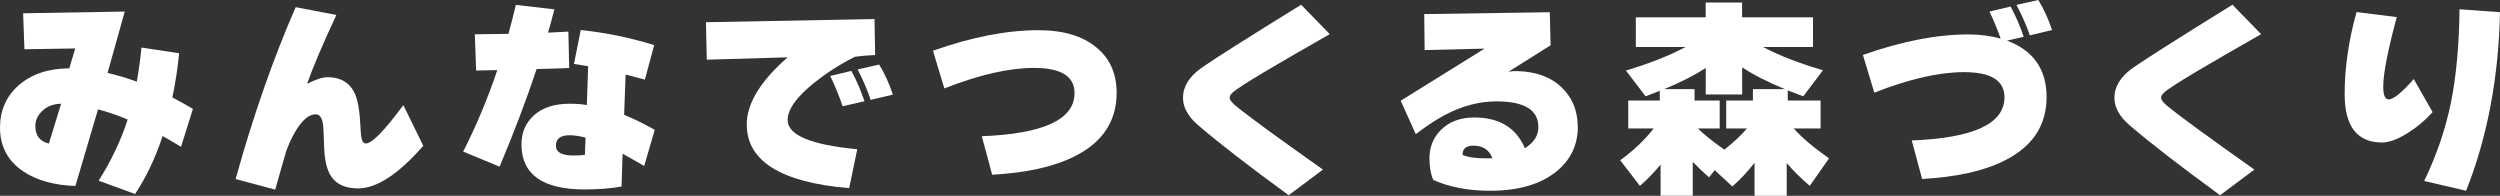 <?xml version="1.0" encoding="UTF-8"?>
<svg id="_レイヤー_2" data-name="レイヤー 2" xmlns="http://www.w3.org/2000/svg" viewBox="0 0 307.06 24.05">
  <rect x="0" y="0" width="307.06" height="24.05" fill="#333333" stroke="none"/>
  <defs>
    <style>
      .cls-1 {
        fill: #fff;
      }
    </style>
  </defs>
  <g id="PC">
    <g id="bn">
      <g>
        <path class="cls-1" d="M23.69,13.39l-1.46,4.65c-.71-.45-1.46-.89-2.26-1.33-.87,2.65-1.99,5.03-3.38,7.12l-4.47-1.64c1.56-2.48,2.75-4.98,3.56-7.51-1.18-.5-2.39-.92-3.64-1.25l-2.78,9.41c-2.62-.09-4.75-.68-6.4-1.79-1.91-1.28-2.86-3.08-2.86-5.38,0-2.08.75-3.8,2.24-5.15,1.58-1.4,3.67-2.11,6.27-2.13l.73-2.44-6.24.1-.16-4.42,12.48-.21-2.11,7.54c1.16.26,2.36.62,3.59,1.07.26-1.46.45-2.85.57-4.19l4.63.7c-.17,1.79-.45,3.6-.83,5.43,1.06.56,1.9,1.02,2.52,1.4ZM7.51,12.74c-.94.02-1.7.3-2.29.86s-.88,1.18-.88,1.87c0,1.18.55,1.9,1.66,2.16l1.51-4.89Z"/>
        <path class="cls-1" d="M52,17.89c-3.05,3.5-5.73,5.25-8.03,5.25-1.54,0-2.64-.49-3.3-1.48-.52-.78-.81-2-.86-3.65-.05-1.66-.1-2.56-.13-2.72-.12-.83-.42-1.25-.91-1.25-.62,0-1.26.41-1.9,1.23-.64.82-1.21,1.92-1.72,3.29-.04.1-.49,1.68-1.35,4.73l-4.86-1.3c2.17-7.8,4.63-14.84,7.38-21.11l4.99.96c-1.7,3.66-2.9,6.47-3.59,8.45,1.07-.54,1.92-.81,2.52-.81,1.59,0,2.7.66,3.33,1.98.38.83.62,2.19.7,4.08.03.81.1,1.35.18,1.61.09.31.25.47.49.47.75,0,2.28-1.57,4.6-4.71l2.44,4.97Z"/>
        <path class="cls-1" d="M69.91,8.35c-.75.04-2.08.08-4,.13-1.28,3.85-2.8,7.84-4.55,11.99l-4.47-1.85c1.61-3.17,3.01-6.51,4.19-10.01l-2.6.05-.16-4.45c.88,0,2.26-.02,4.13-.05.35-1.28.65-2.47.91-3.56l4.73.55c-.31,1.21-.57,2.17-.78,2.86.64-.04,1.47-.08,2.5-.13l.1,4.47ZM80.42,15.94l-1.3,4.45c-.62-.38-1.51-.88-2.65-1.51l-.13,4.03c-1.35.24-2.86.36-4.52.36-5.18,0-7.77-1.85-7.77-5.54,0-1.47.52-2.67,1.57-3.6,1.05-.93,2.51-1.39,4.38-1.39.73,0,1.42.05,2.08.16l.16-4.76c-.4-.07-.98-.16-1.74-.29l.83-4.16c3.03.31,6.04.93,9.02,1.85l-1.14,4.24c-.43-.12-1.22-.33-2.37-.62l-.18,4.94c1.14.47,2.4,1.08,3.77,1.85ZM71.92,16.9c-.75-.19-1.4-.29-1.95-.29-1.13,0-1.69.43-1.69,1.27s.72,1.22,2.16,1.22c.66,0,1.13-.03,1.4-.08l.08-2.13Z"/>
        <path class="cls-1" d="M107.48,6.76c-.73.02-1.55.09-2.47.21-1.77.88-3.42,1.94-4.97,3.17-2.2,1.75-3.3,3.29-3.3,4.6,0,1.85,2.85,3.05,8.55,3.59l-.99,4.78c-8.39-.71-12.58-3.32-12.58-7.83,0-2.57,1.67-5.31,5.02-8.24l-9.93.29-.1-4.6,20.7-.39.08,4.42ZM106.18,12.43l-2.68.62c-.45-1.32-.96-2.56-1.53-3.72l2.6-.62c.61,1.11,1.14,2.35,1.61,3.72ZM109.67,11.62l-2.73.65c-.42-1.25-.95-2.5-1.61-3.74l2.65-.6c.66,1.06,1.22,2.29,1.69,3.69Z"/>
        <path class="cls-1" d="M137.15,11.39c0,3.5-1.73,6.11-5.2,7.83-2.53,1.27-5.89,2.01-10.09,2.24l-1.27-4.73c7.59-.29,11.39-2.06,11.39-5.3,0-2.06-1.66-3.09-4.97-3.09-3.07,0-6.74.84-11.02,2.52l-1.4-4.63c4.75-1.68,9.07-2.52,12.97-2.52,3.05,0,5.42.71,7.12,2.13,1.65,1.35,2.47,3.21,2.47,5.56Z"/>
        <path class="cls-1" d="M163.33,4.19c-3.15,1.8-5.29,3.03-6.4,3.69-2.41,1.4-4.1,2.44-5.07,3.12-.56.38-.83.72-.83,1.01,0,.24.25.57.75.99,1.49,1.23,5.06,3.84,10.71,7.83l-4.21,3.15c-4.85-3.54-8.56-6.4-11.13-8.61-1.23-1.06-1.85-2.18-1.85-3.35,0-1.4.78-2.65,2.35-3.74s5.62-3.66,12.16-7.7l3.51,3.61Z"/>
        <path class="cls-1" d="M193.8,15.52c0,2.31-.91,4.18-2.73,5.62-1.96,1.53-4.65,2.29-8.06,2.29-2.65,0-4.98-.44-6.97-1.33-.31-.71-.47-1.59-.47-2.63,0-1.39.46-2.55,1.38-3.48,1.02-1.04,2.4-1.56,4.13-1.56,3.07,0,5.14,1.26,6.21,3.77,1.11-.68,1.66-1.54,1.66-2.6,0-2.1-1.72-3.15-5.15-3.15-2.1,0-4.2.55-6.32,1.66-1.07.57-2.27,1.36-3.59,2.37l-1.85-4.11,10.3-6.4-7.36.18-.05-4.42,15.42-.23.1,4.06-5.17,3.25c.38-.07.74-.09,1.09-.08,2.3.07,4.12.73,5.43,1.99s1.98,2.86,1.98,4.8ZM183.3,19.42c-.4-1.02-1.17-1.53-2.31-1.53-.92,0-1.37.38-1.35,1.14.66.28,1.61.42,2.86.42.38,0,.65,0,.81-.03Z"/>
        <path class="cls-1" d="M203.97,20.2c-.81.99-1.66,1.86-2.55,2.63l-2.42-3.15c1.63-1.18,3-2.48,4.11-3.9h-3.12v-3.43h3.87v-1.2c-.49.19-1.07.42-1.74.68l-2.42-3.17c2.79-.82,5.23-1.78,7.33-2.89h-6.11v-3.64h8.58V.31h4.47v1.82h8.71v3.64h-6.14c2.06,1.08,4.52,2.03,7.36,2.86l-2.42,3.2c-.43-.16-1.07-.4-1.9-.73v1.25h4.03v3.43h-3.3c1.02,1.14,2.47,2.37,4.34,3.67l-2.37,3.38c-1.09-.94-2.04-1.87-2.83-2.81v4.03h-3.95v-4.06c-.88,1.13-1.79,2.1-2.73,2.91l-2.16-2-.7.88c-.61-.52-1.27-1.15-2-1.9v4.16h-3.95v-3.85ZM211.22,15.78h-2.68c.78.76,1.86,1.63,3.25,2.6,1.13-.88,2.05-1.75,2.78-2.6h-2.55v-3.43h3.28v-1.4h3.93c-2.11-.87-3.87-1.76-5.25-2.68v3.33h-4.47v-3.25c-1.35.88-3.06,1.75-5.12,2.6h3.74v1.4h3.09v3.43Z"/>
        <path class="cls-1" d="M251.37,11.91c0,3.5-1.73,6.11-5.2,7.83-2.53,1.27-5.89,2.01-10.09,2.24l-1.27-4.73c7.59-.29,11.39-2.06,11.39-5.3,0-2.06-1.66-3.09-4.97-3.09-3.07,0-6.74.84-11.02,2.52l-1.4-4.63c4.75-1.68,9.07-2.52,12.97-2.52,1.42,0,2.74.17,3.95.52-.45-1.28-.91-2.39-1.38-3.33l2.6-.62c.61,1.11,1.14,2.35,1.61,3.72l-2.05.47c3.24,1.21,4.86,3.53,4.86,6.94ZM252.04,3.69l-2.73.65c-.38-1.14-.93-2.39-1.64-3.74l2.68-.6c.66,1.06,1.22,2.29,1.69,3.69Z"/>
        <path class="cls-1" d="M277.73,4.19c-3.16,1.8-5.29,3.03-6.4,3.69-2.41,1.4-4.1,2.44-5.07,3.12-.55.38-.83.72-.83,1.01,0,.24.25.57.75.99,1.49,1.23,5.06,3.84,10.71,7.83l-4.21,3.15c-4.85-3.54-8.56-6.4-11.13-8.61-1.23-1.06-1.85-2.18-1.85-3.35,0-1.4.78-2.65,2.35-3.74,1.57-1.09,5.62-3.66,12.15-7.7l3.51,3.61Z"/>
        <path class="cls-1" d="M298.77,13.78c-.88.99-1.9,1.84-3.04,2.55-1.23.78-2.28,1.17-3.15,1.17-3.07,0-4.6-1.98-4.6-5.93,0-3.26.49-6.62,1.46-10.09l4.94.62c-1.11,4.11-1.66,6.96-1.66,8.55,0,1.04.22,1.56.68,1.56.57,0,1.59-.83,3.07-2.5l2.31,4.06ZM307.06,1.51c-.17,8.04-1.56,15.35-4.16,21.92l-5.15-1.2c1.52-3.15,2.63-6.39,3.3-9.7.64-3.21.99-7,1.04-11.39l4.97.36Z"/>
      </g>
    </g>
  </g>
</svg>